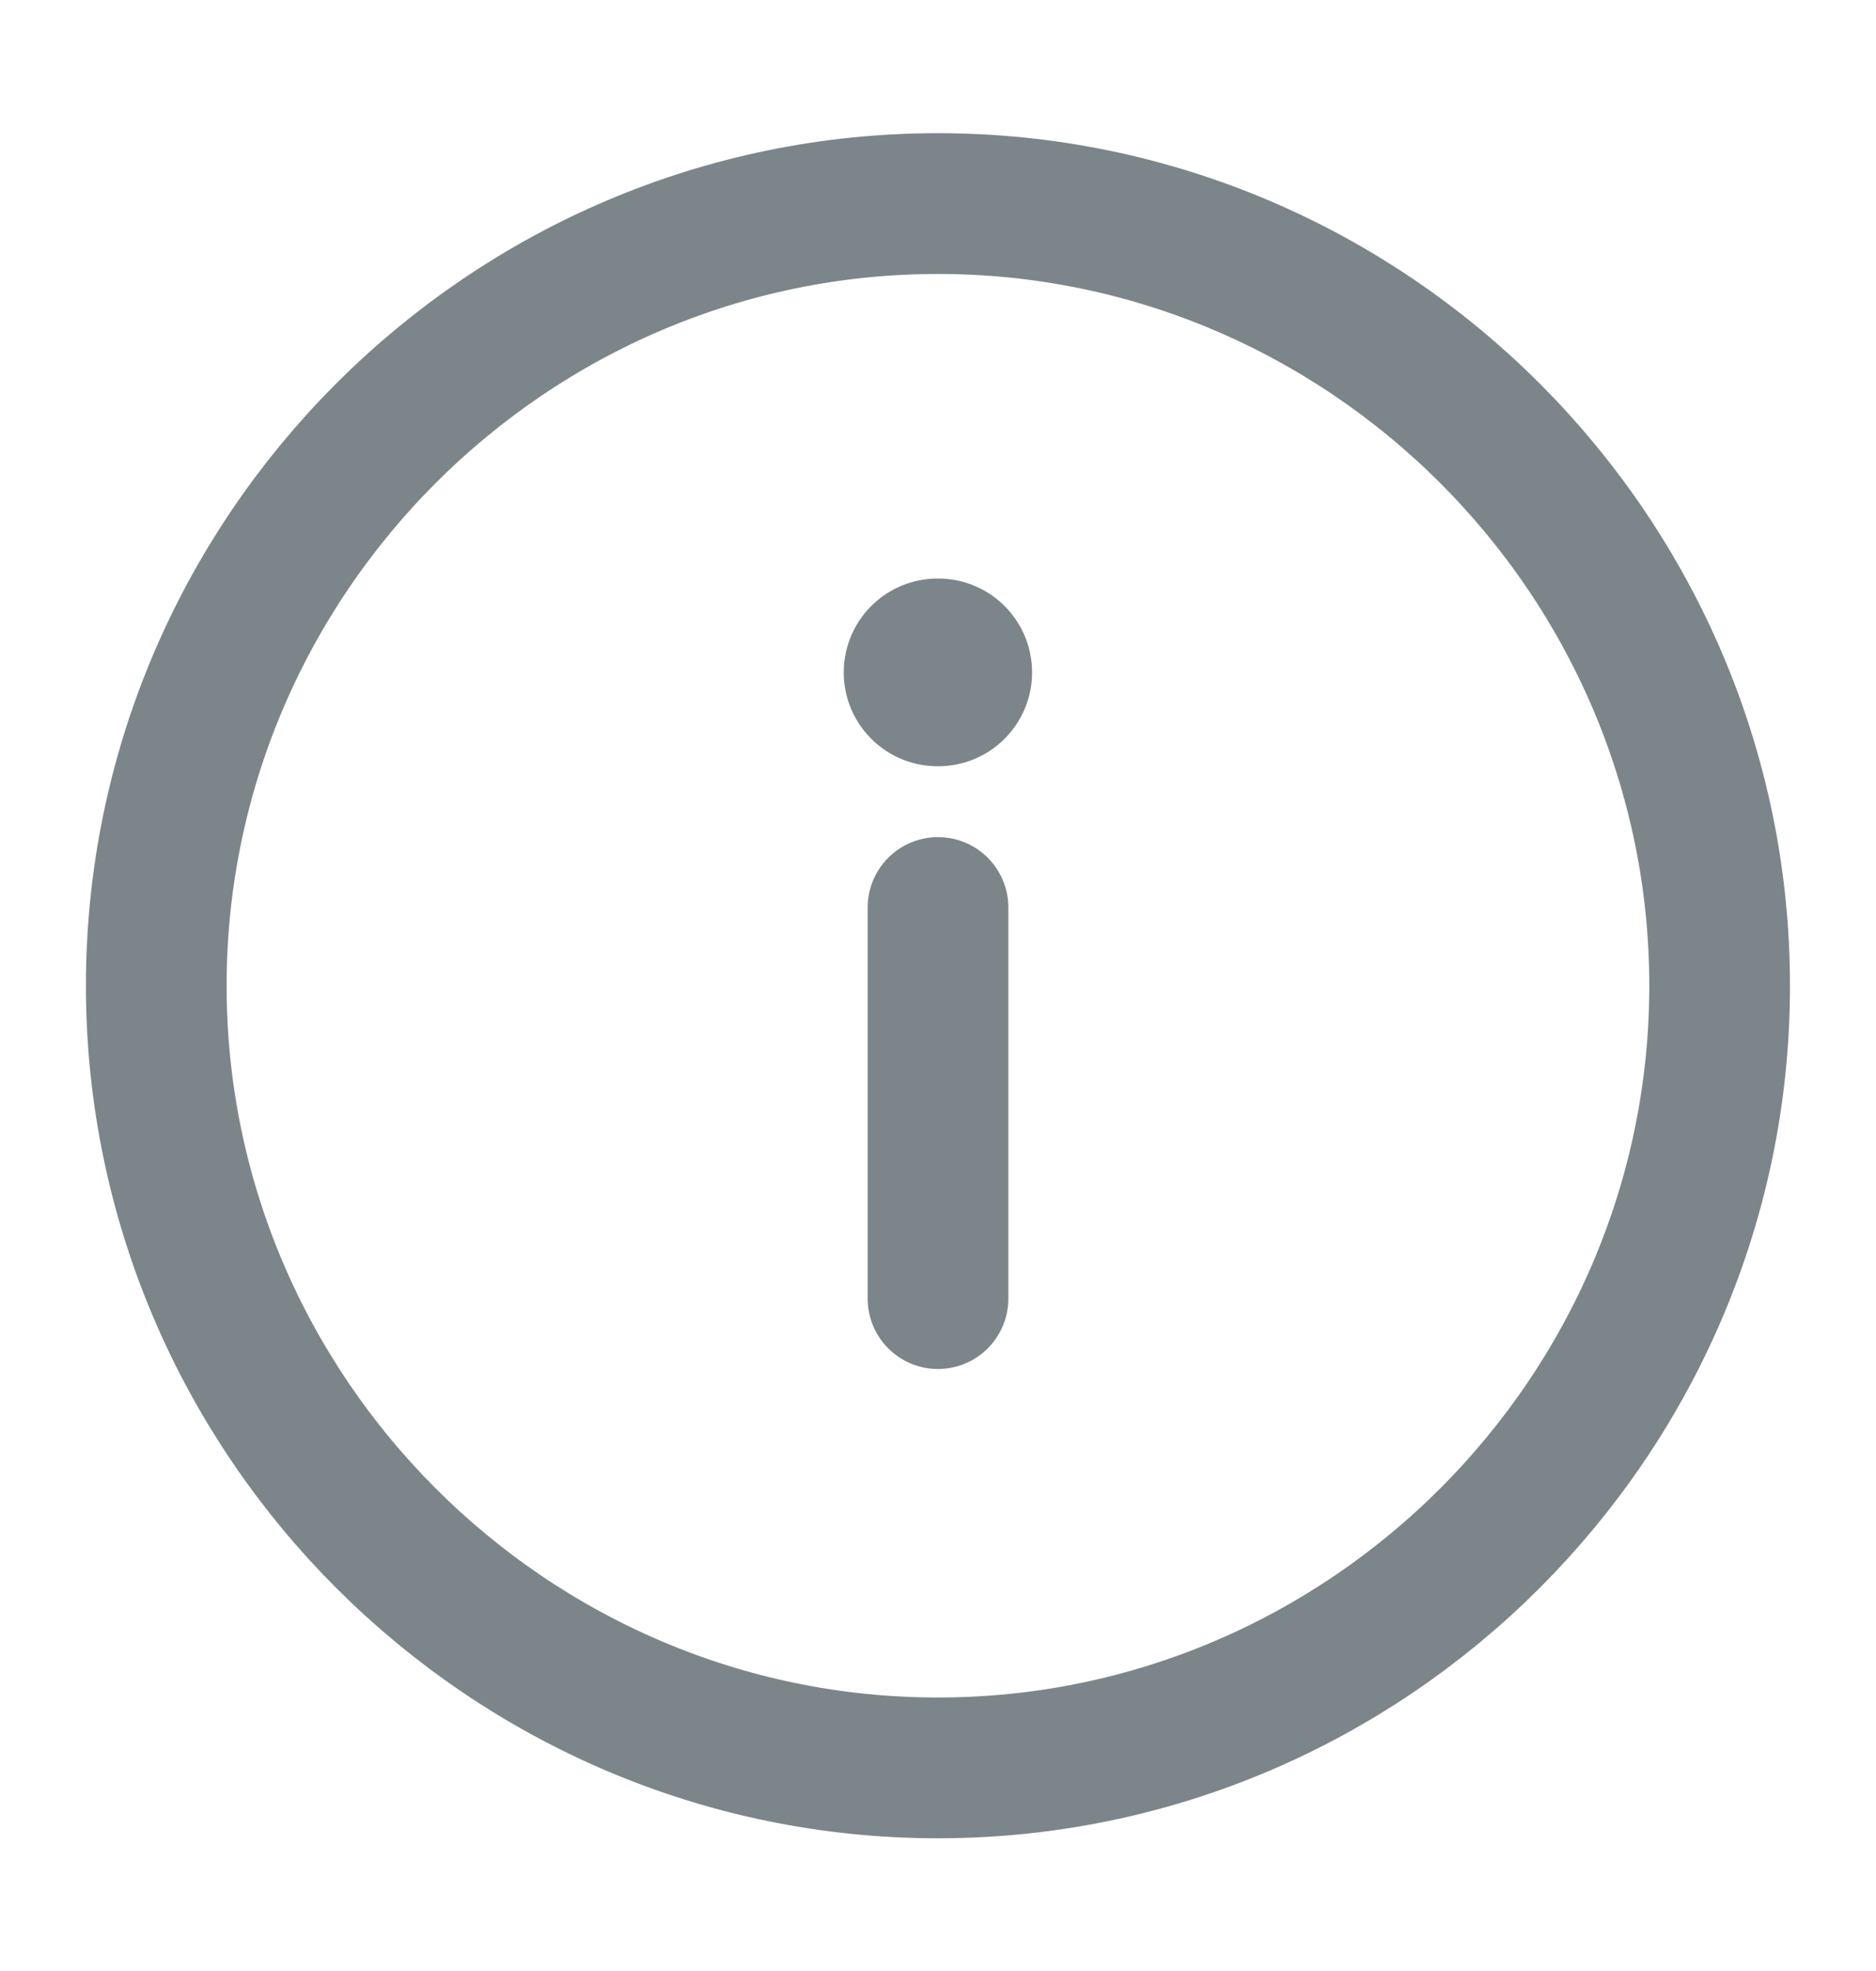 <svg width="20" height="21" viewBox="0 0 20 21" fill="none" xmlns="http://www.w3.org/2000/svg">
<path d="M9.999 2.169C14.583 2.169 18.333 5.919 18.333 10.503C18.333 15.086 14.583 18.836 9.999 18.836C5.416 18.836 1.666 15.086 1.666 10.503C1.666 5.919 5.416 2.169 9.999 2.169Z" stroke="#7C868A" stroke-width="1.5" stroke-linecap="round" stroke-linejoin="round"/>
<path d="M10 13.836V9.669" stroke="#7C868A" stroke-width="1.5" stroke-linecap="round" stroke-linejoin="round"/>
<path d="M9.995 7.164H10.003" stroke="#7C868A" stroke-width="2" stroke-linecap="round" stroke-linejoin="round"/>
</svg>
